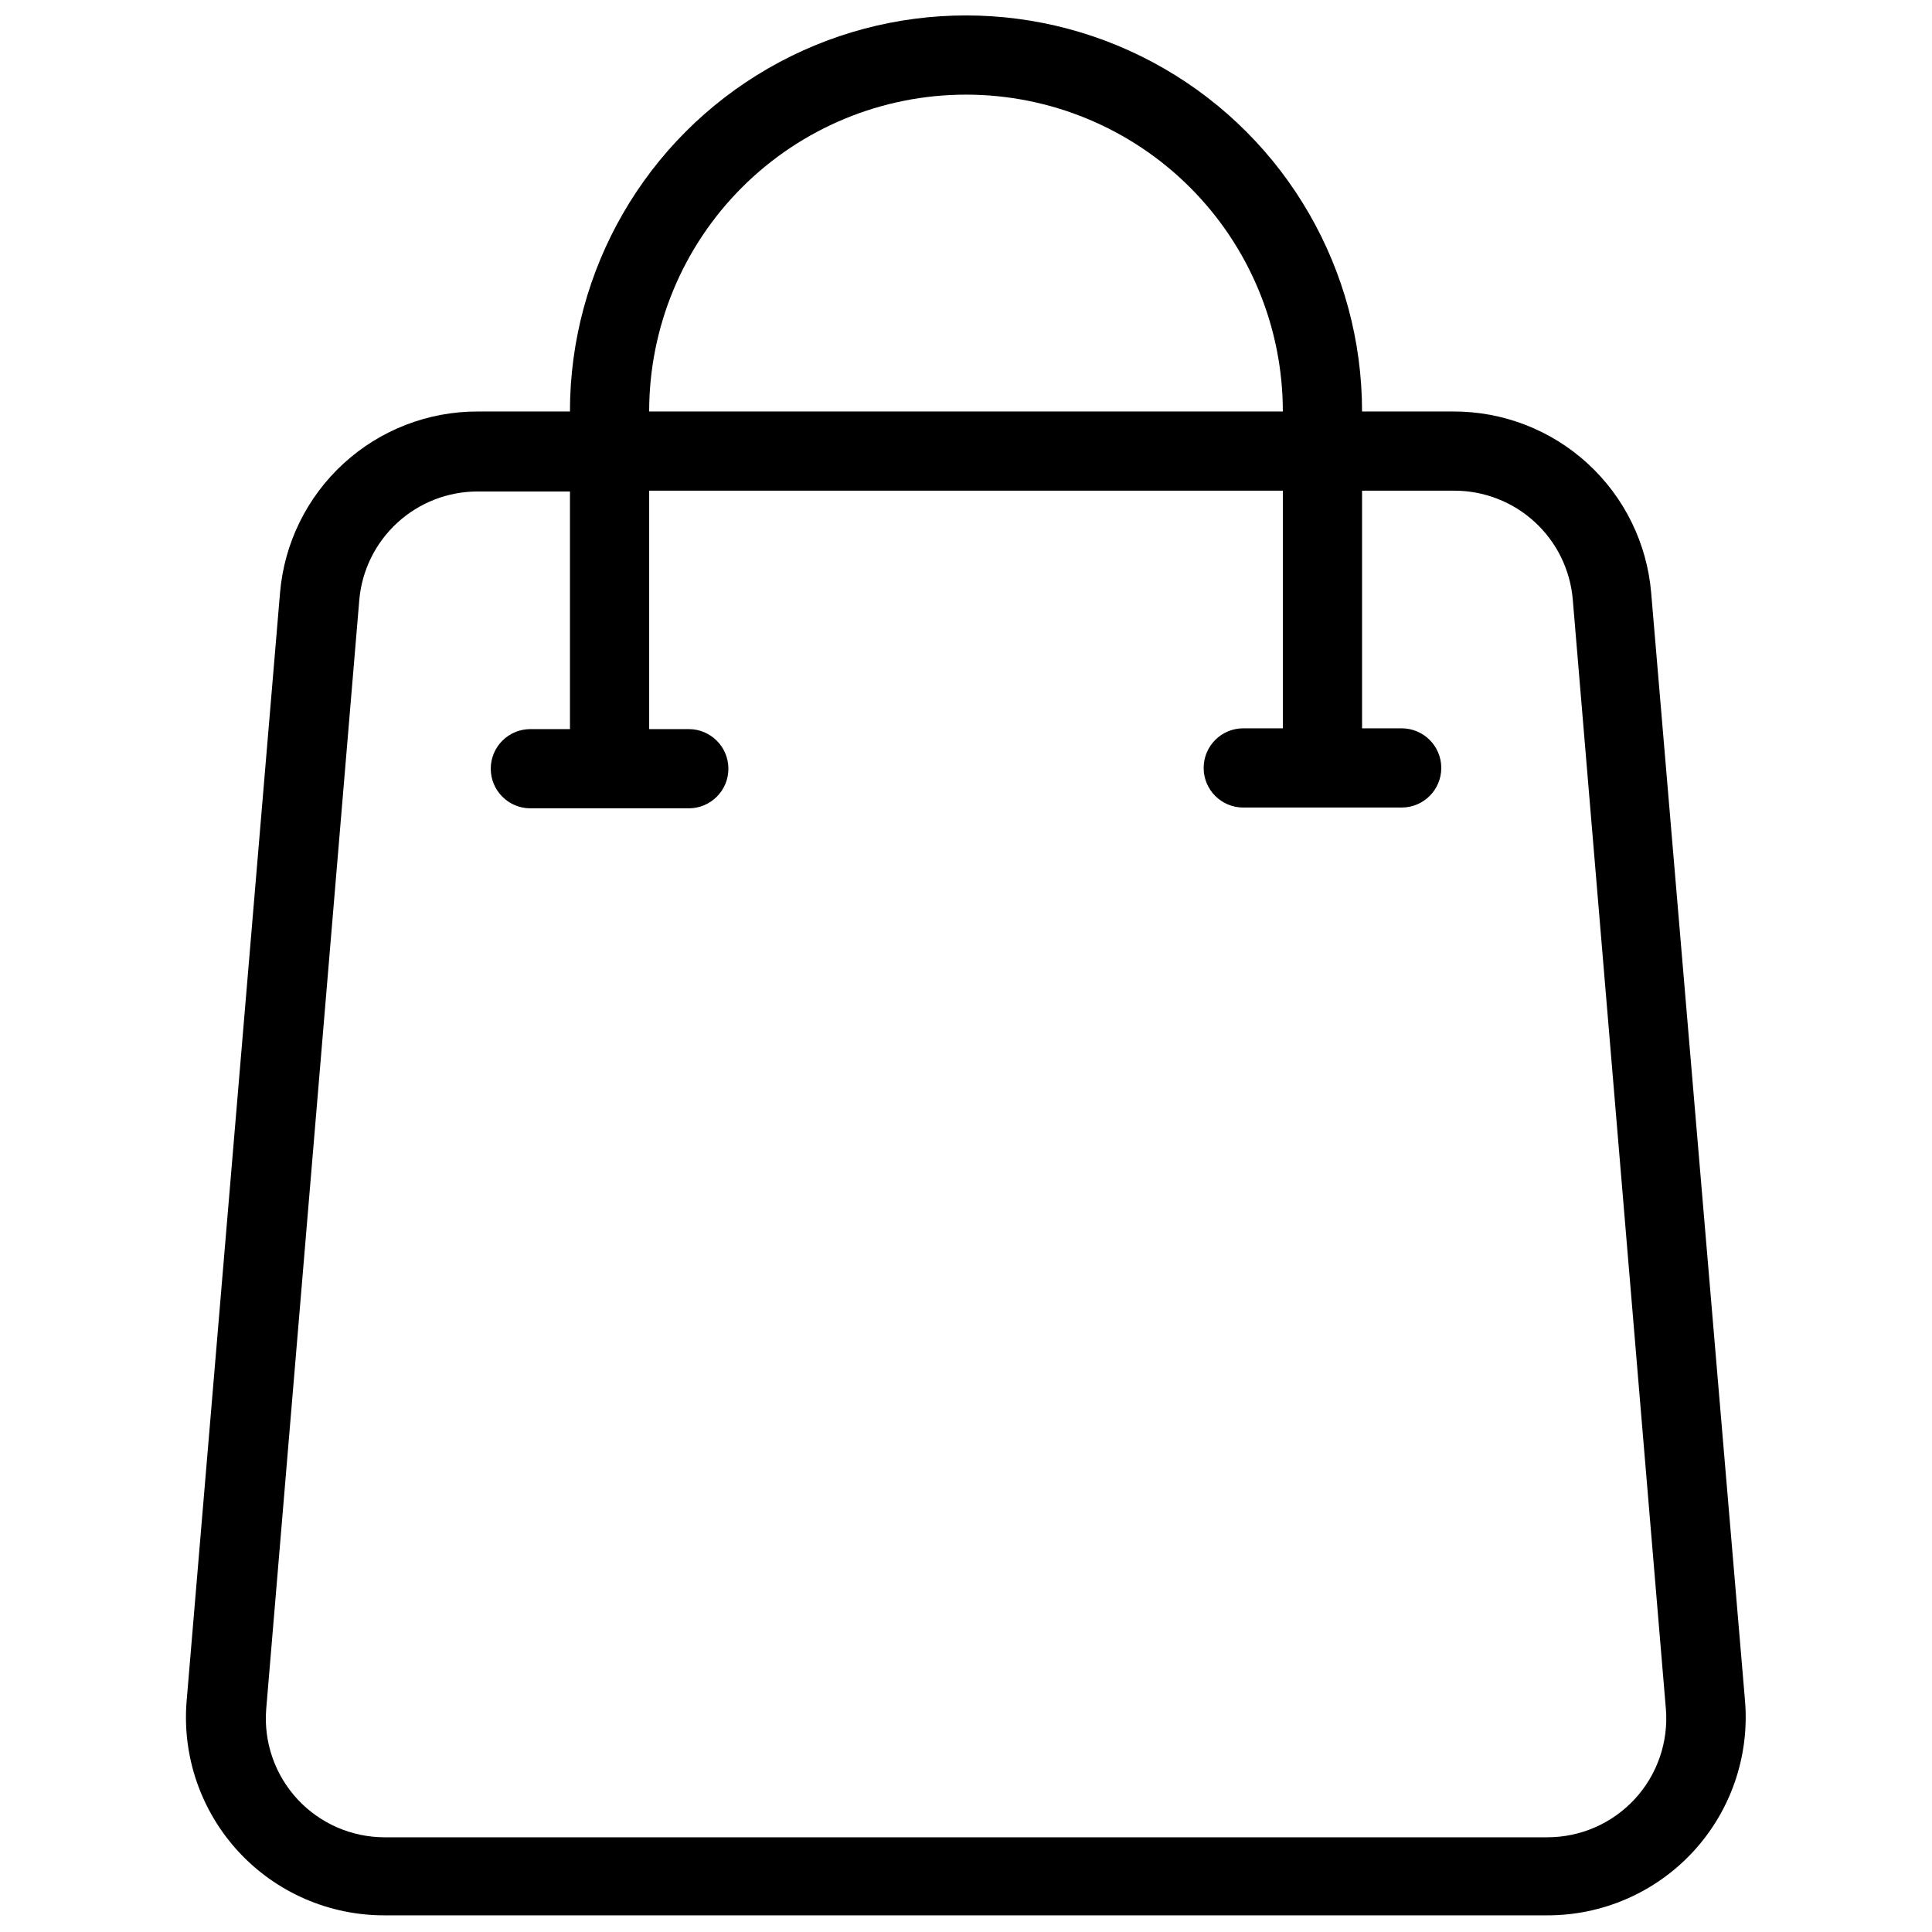 <?xml version="1.0" encoding="UTF-8"?>
<!-- Uploaded to: SVG Repo, www.svgrepo.com, Generator: SVG Repo Mixer Tools -->
<svg width="800px" height="800px" version="1.1" viewBox="144 144 512 512" xmlns="http://www.w3.org/2000/svg">
 <defs>
  <clipPath id="a">
   <path d="m193 148.09h414v503.81h-414z"/>
  </clipPath>
 </defs>
 <g clip-path="url(#a)">
  <path d="m581.58 301.12c-1.105-13.141-7.121-25.383-16.844-34.289-9.727-8.91-22.445-13.828-35.633-13.781h-24.145c0-37.5-20.004-72.148-52.477-90.898-32.477-18.75-72.488-18.75-104.96 0-32.477 18.75-52.48 53.398-52.48 90.898h-24.352c-13.188-0.047-25.91 4.871-35.633 13.781-9.727 8.906-15.738 21.148-16.848 34.289l-24.77 293.89c-1.145 14.613 3.875 29.039 13.844 39.785 9.969 10.746 23.977 16.832 38.637 16.789h308.06c14.676 0.047 28.703-6.055 38.676-16.824 9.973-10.773 14.977-25.227 13.805-39.855zm-181.58-132.04c22.27 0 43.625 8.848 59.371 24.594 15.75 15.746 24.594 37.105 24.594 59.375h-167.93c0-22.27 8.844-43.629 24.594-59.375 15.746-15.746 37.105-24.594 59.375-24.594zm153.98 461.82h-307.95c-8.789 0.027-17.188-3.621-23.168-10.059-5.977-6.438-8.996-15.082-8.32-23.844l24.664-293.89v0.004c0.66-7.891 4.266-15.238 10.102-20.59 5.836-5.348 13.473-8.301 21.387-8.273h24.352v62.977l-10.496-0.004c-5.797 0-10.496 4.699-10.496 10.496 0 5.797 4.699 10.496 10.496 10.496h41.984c5.797 0 10.496-4.699 10.496-10.496 0-5.797-4.699-10.496-10.496-10.496h-10.496v-63.184h167.93v62.977h-10.492c-5.797 0-10.496 4.699-10.496 10.496s4.699 10.496 10.496 10.496h41.984-0.004c5.797 0 10.496-4.699 10.496-10.496s-4.699-10.496-10.496-10.496h-10.496v-62.977h24.352c7.918-0.027 15.551 2.926 21.387 8.277 5.836 5.348 9.441 12.699 10.102 20.586l24.664 293.89h0.004c0.734 8.793-2.254 17.496-8.242 23.98-5.988 6.484-14.422 10.16-23.246 10.129z"/>
 </g>
</svg>